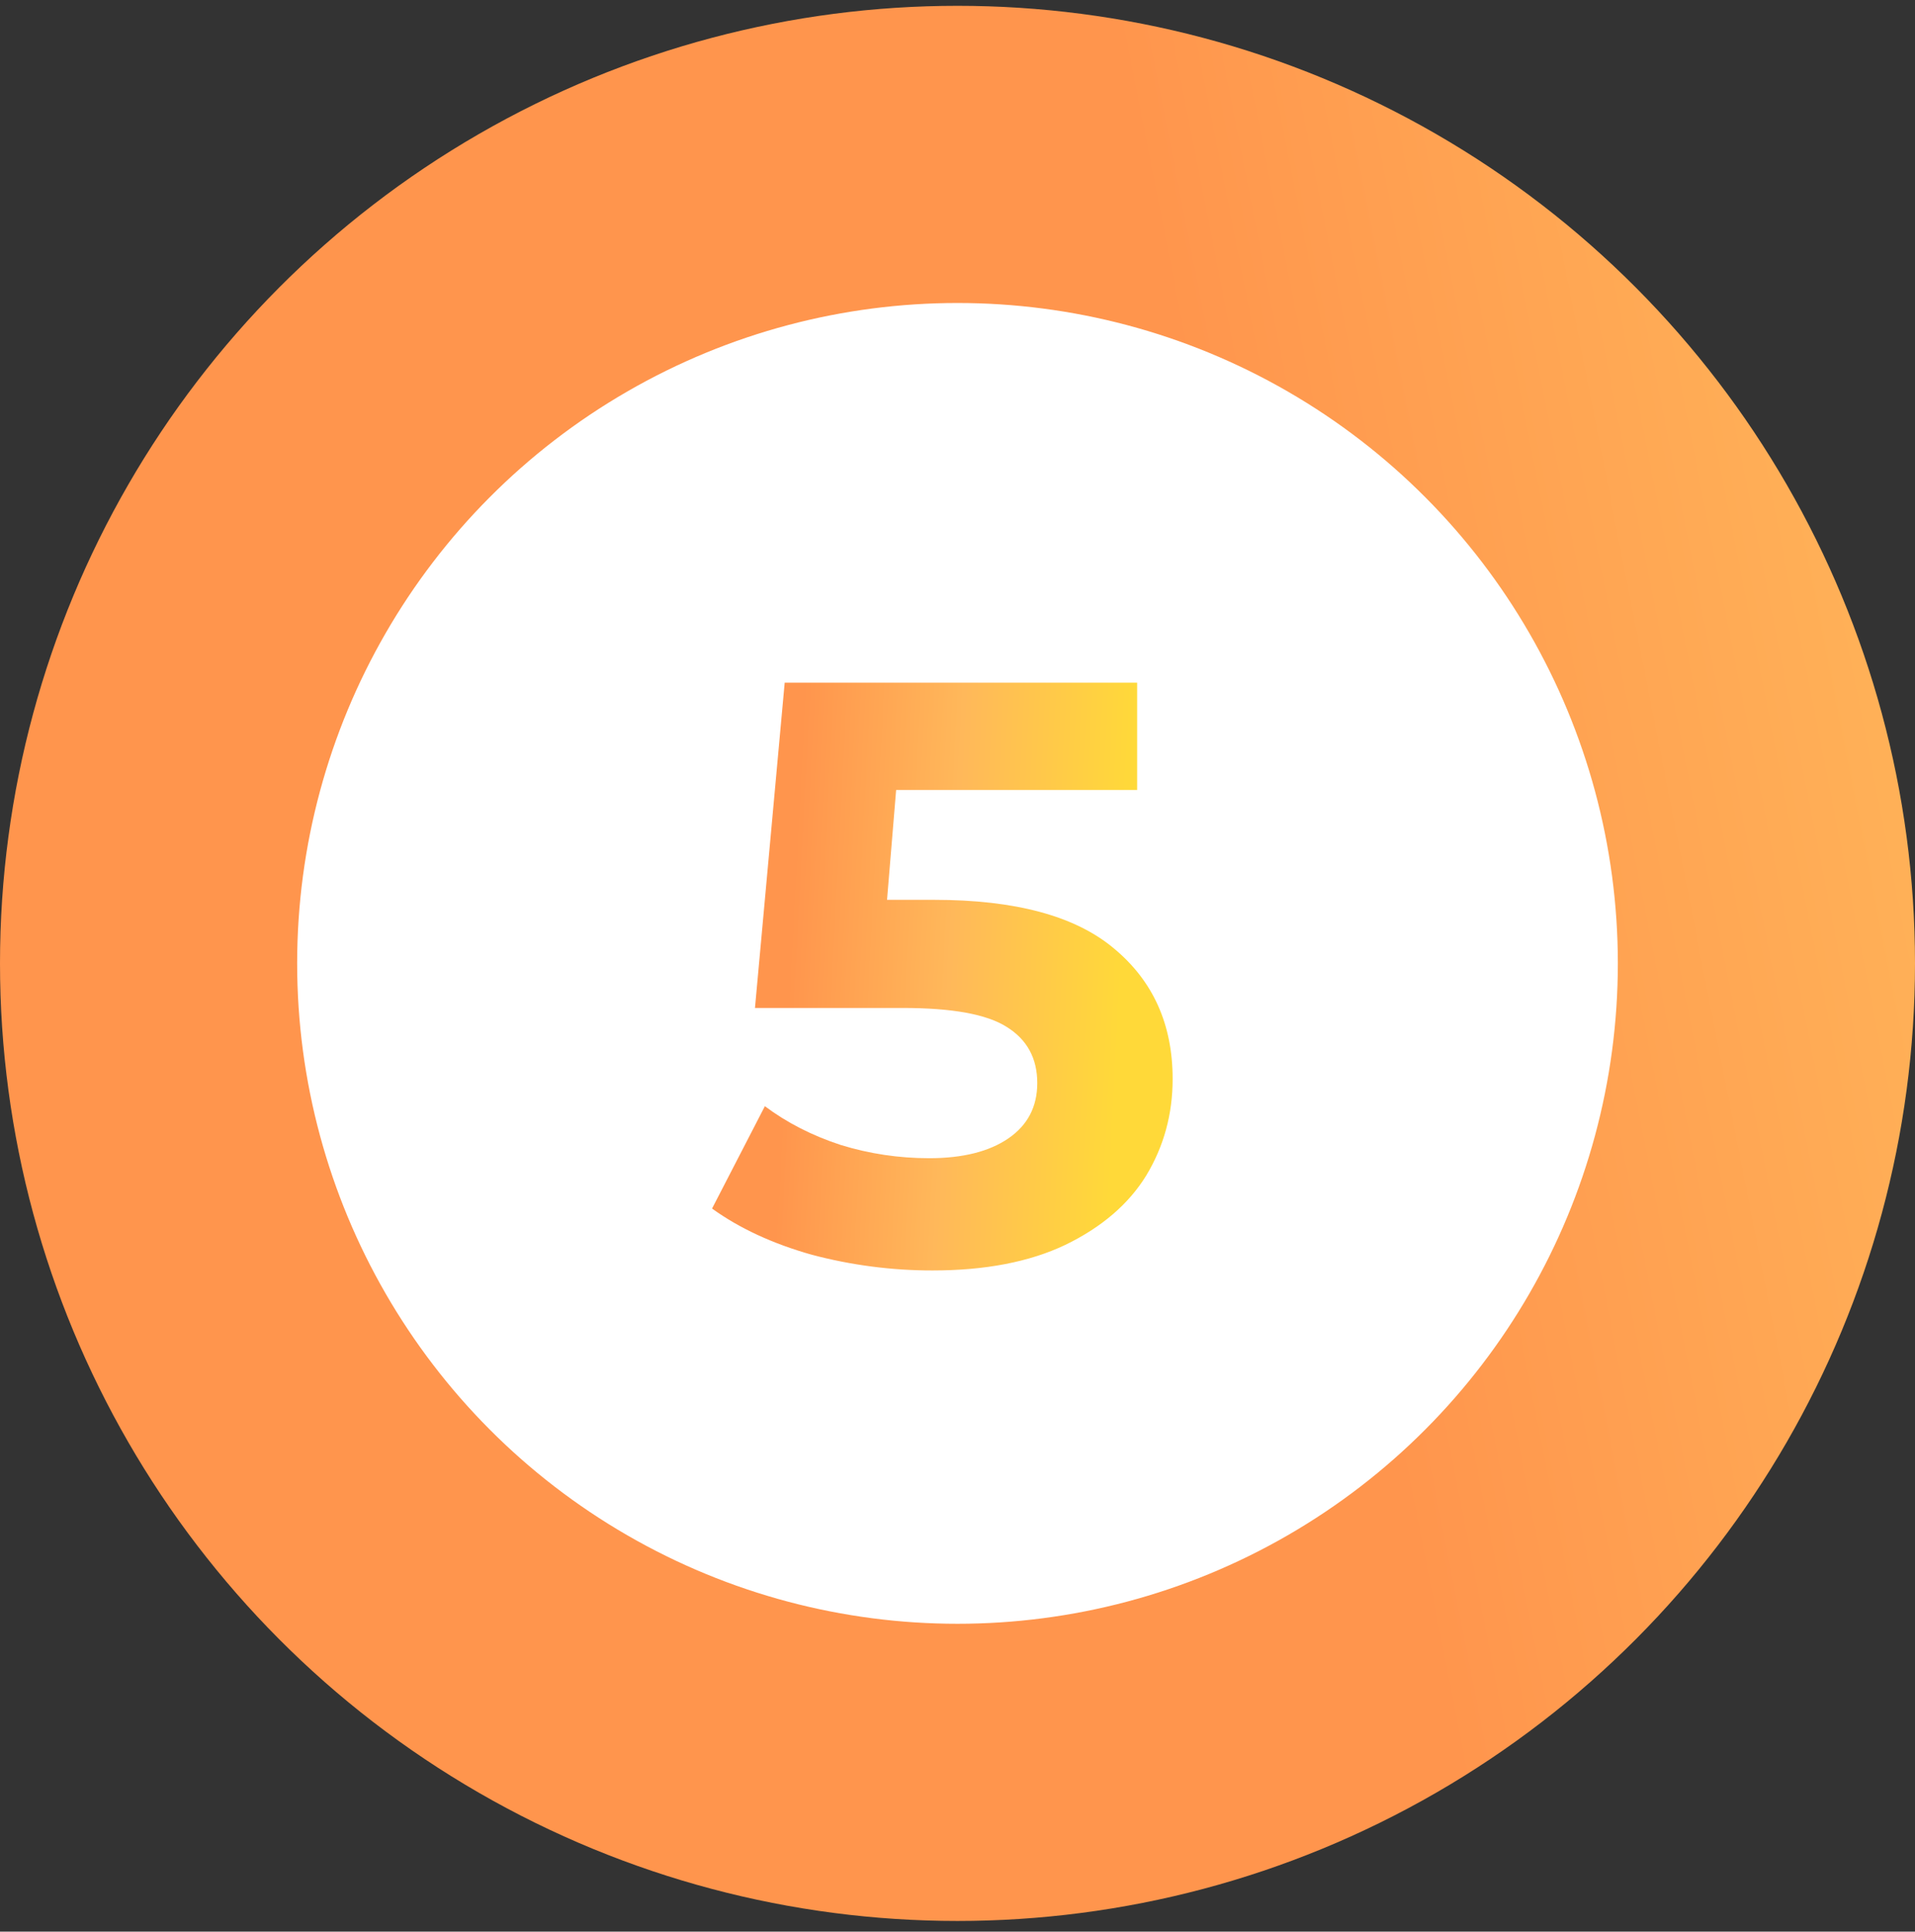 <?xml version="1.0" encoding="UTF-8"?> <svg xmlns="http://www.w3.org/2000/svg" width="116" height="117" viewBox="0 0 116 117" fill="none"><rect x="0" y="0" width="116" height="117" fill="#333333" stroke="none"/> <circle r="49" transform="matrix(1 0 0 -1 58 58.352)" fill="white" stroke="url(#paint0_linear_4111_1220)" stroke-width="18"></circle> <path d="M56.582 54.502C61.515 54.502 65.148 55.485 67.482 57.452C69.849 59.418 71.032 62.052 71.032 65.352C71.032 67.485 70.499 69.435 69.432 71.202C68.365 72.935 66.732 74.335 64.532 75.402C62.365 76.435 59.682 76.952 56.482 76.952C54.015 76.952 51.582 76.635 49.182 76.002C46.815 75.335 44.798 74.402 43.132 73.202L46.332 67.002C47.665 68.002 49.199 68.785 50.932 69.352C52.665 69.885 54.449 70.152 56.282 70.152C58.315 70.152 59.915 69.752 61.082 68.952C62.248 68.152 62.832 67.035 62.832 65.602C62.832 64.102 62.215 62.968 60.982 62.202C59.782 61.435 57.682 61.052 54.682 61.052H45.732L47.532 41.352H68.882V47.852H54.282L53.732 54.502H56.582Z" fill="url(#paint1_linear_4111_1220)"></path> <defs> <linearGradient id="paint0_linear_4111_1220" x1="20.552" y1="1.3173e-05" x2="118.608" y2="19.294" gradientUnits="userSpaceOnUse"> <stop stop-color="#FF954D"></stop> <stop offset="0.482" stop-color="#FFB85A"></stop> <stop offset="1" stop-color="#FFD939"></stop> </linearGradient> <linearGradient id="paint1_linear_4111_1220" x1="50.075" y1="15.352" x2="70.214" y2="16.411" gradientUnits="userSpaceOnUse"> <stop stop-color="#FF954D"></stop> <stop offset="0.482" stop-color="#FFB85A"></stop> <stop offset="1" stop-color="#FFD939"></stop> </linearGradient> </defs> </svg> 